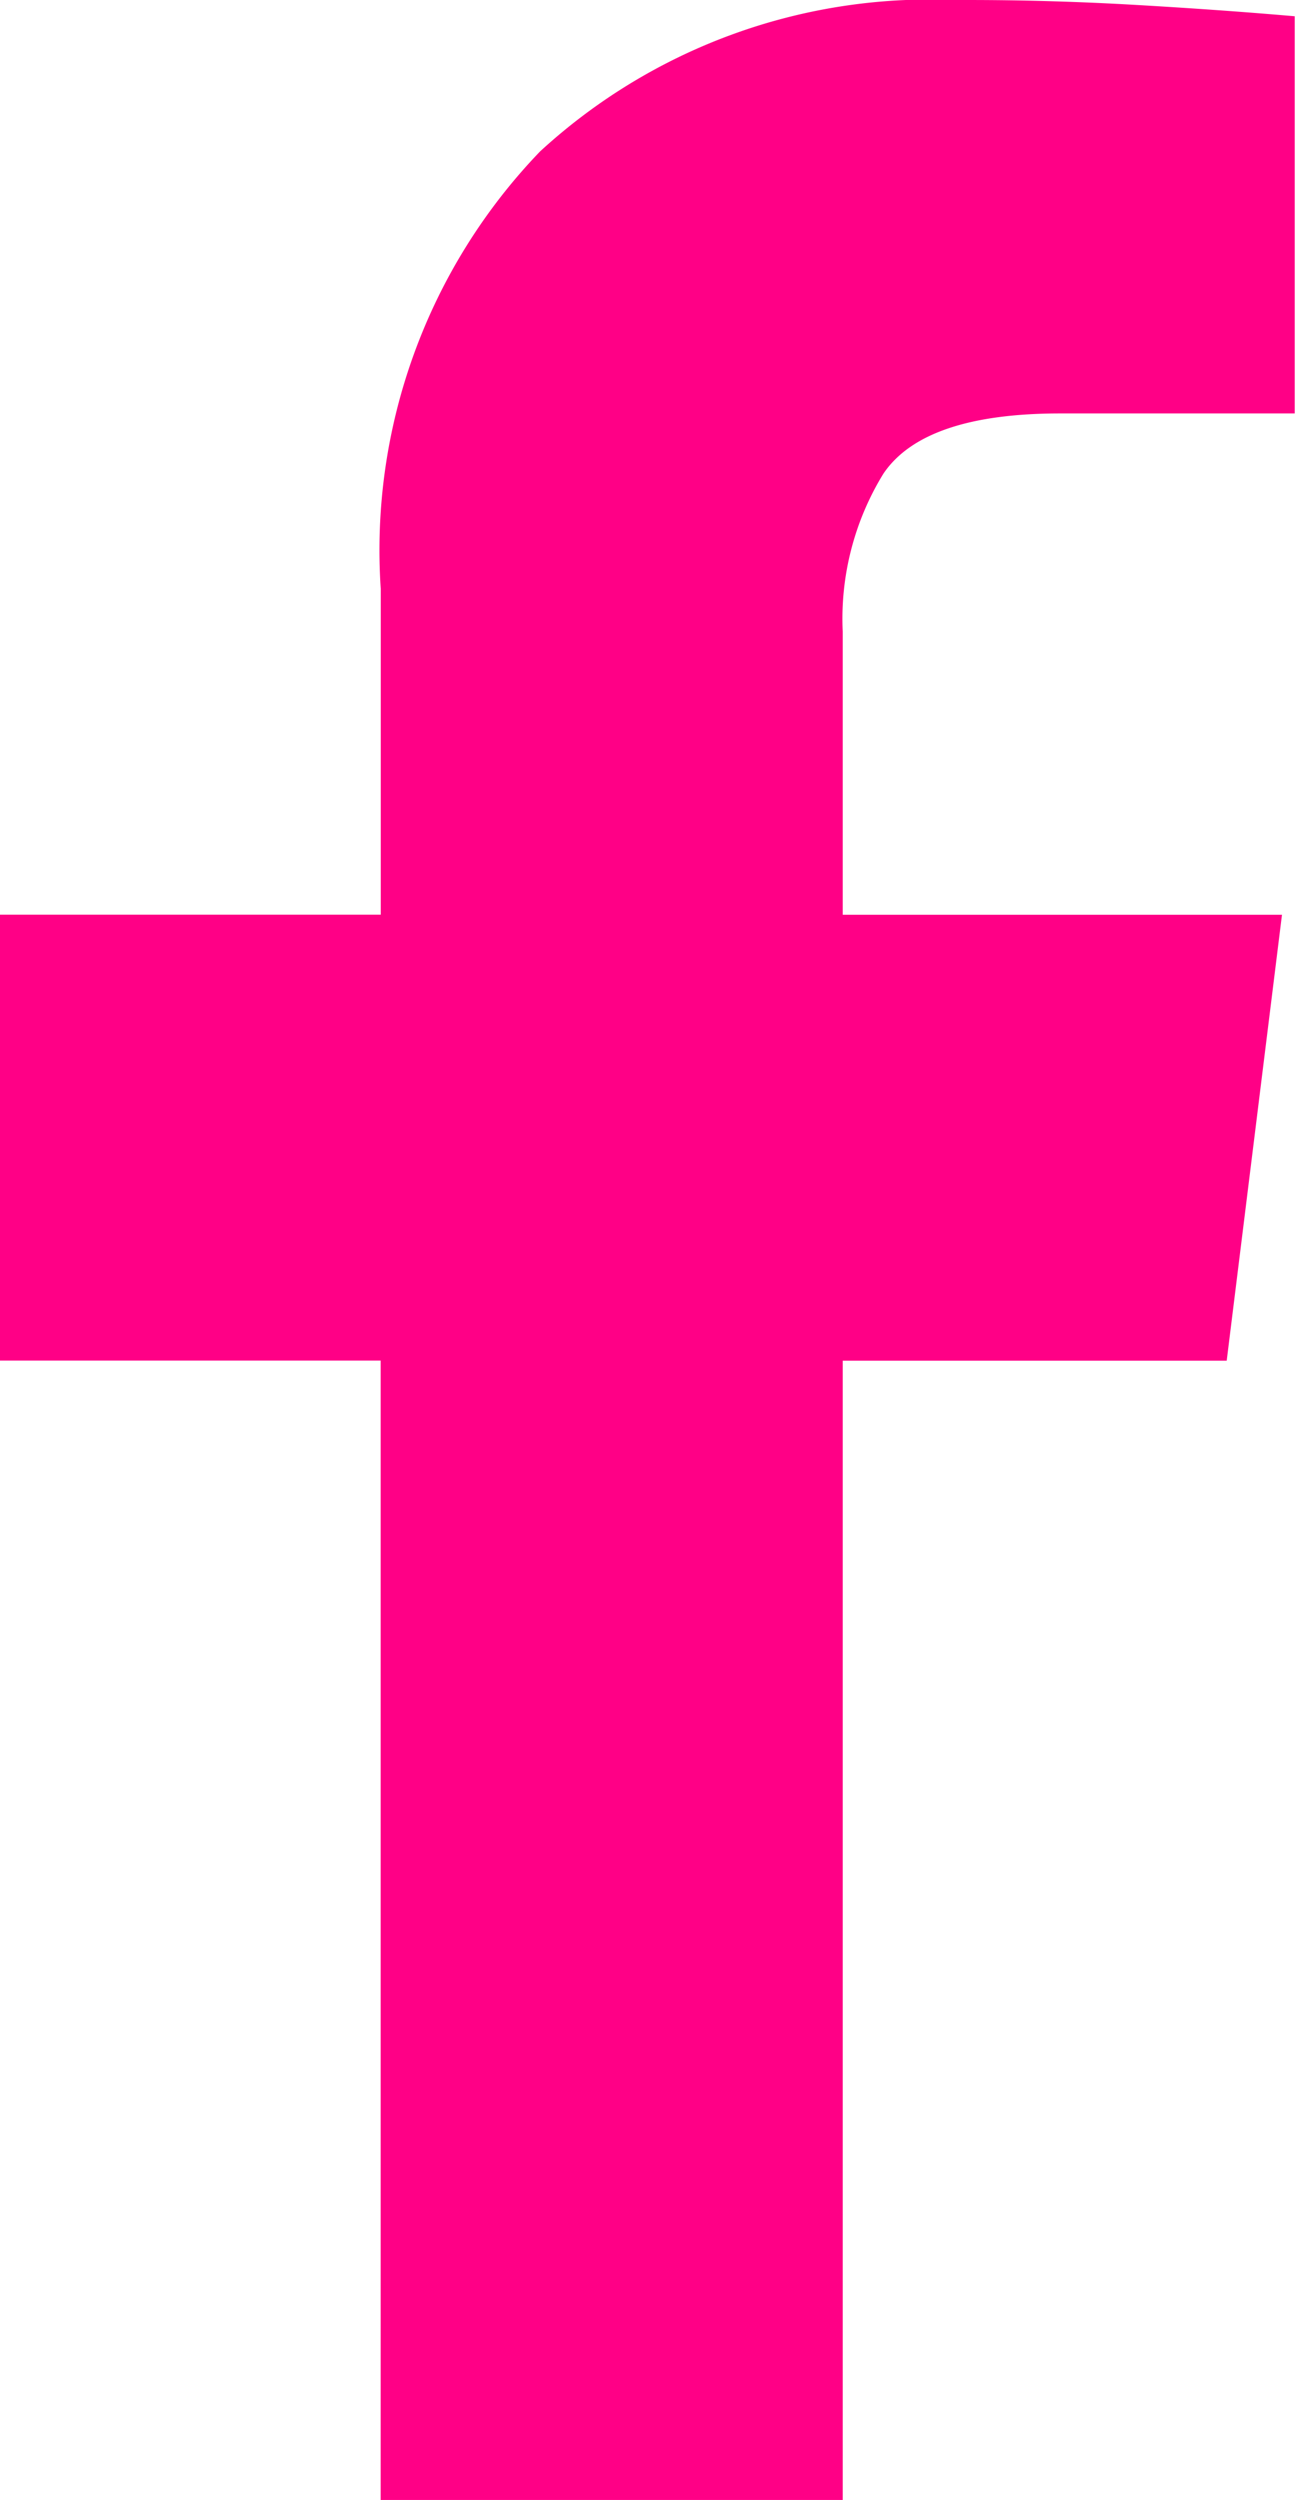 <svg xmlns="http://www.w3.org/2000/svg" width="12.438" height="24" viewBox="0 0 12.438 24">
  <path id="facebook" d="M8.094,24V13.063h3.688l.531-4.281H8.094V6.063a2.66,2.66,0,0,1,.391-1.516q.391-.578,1.7-.578h2.25V.156Q11.719.094,10.906.047T9.281,0H9.156A5.53,5.53,0,0,0,5.188,1.453a5.521,5.521,0,0,0-1.531,4.2V8.781H0v4.281H3.656V24Z" fill="#ff0086"/>
</svg>
